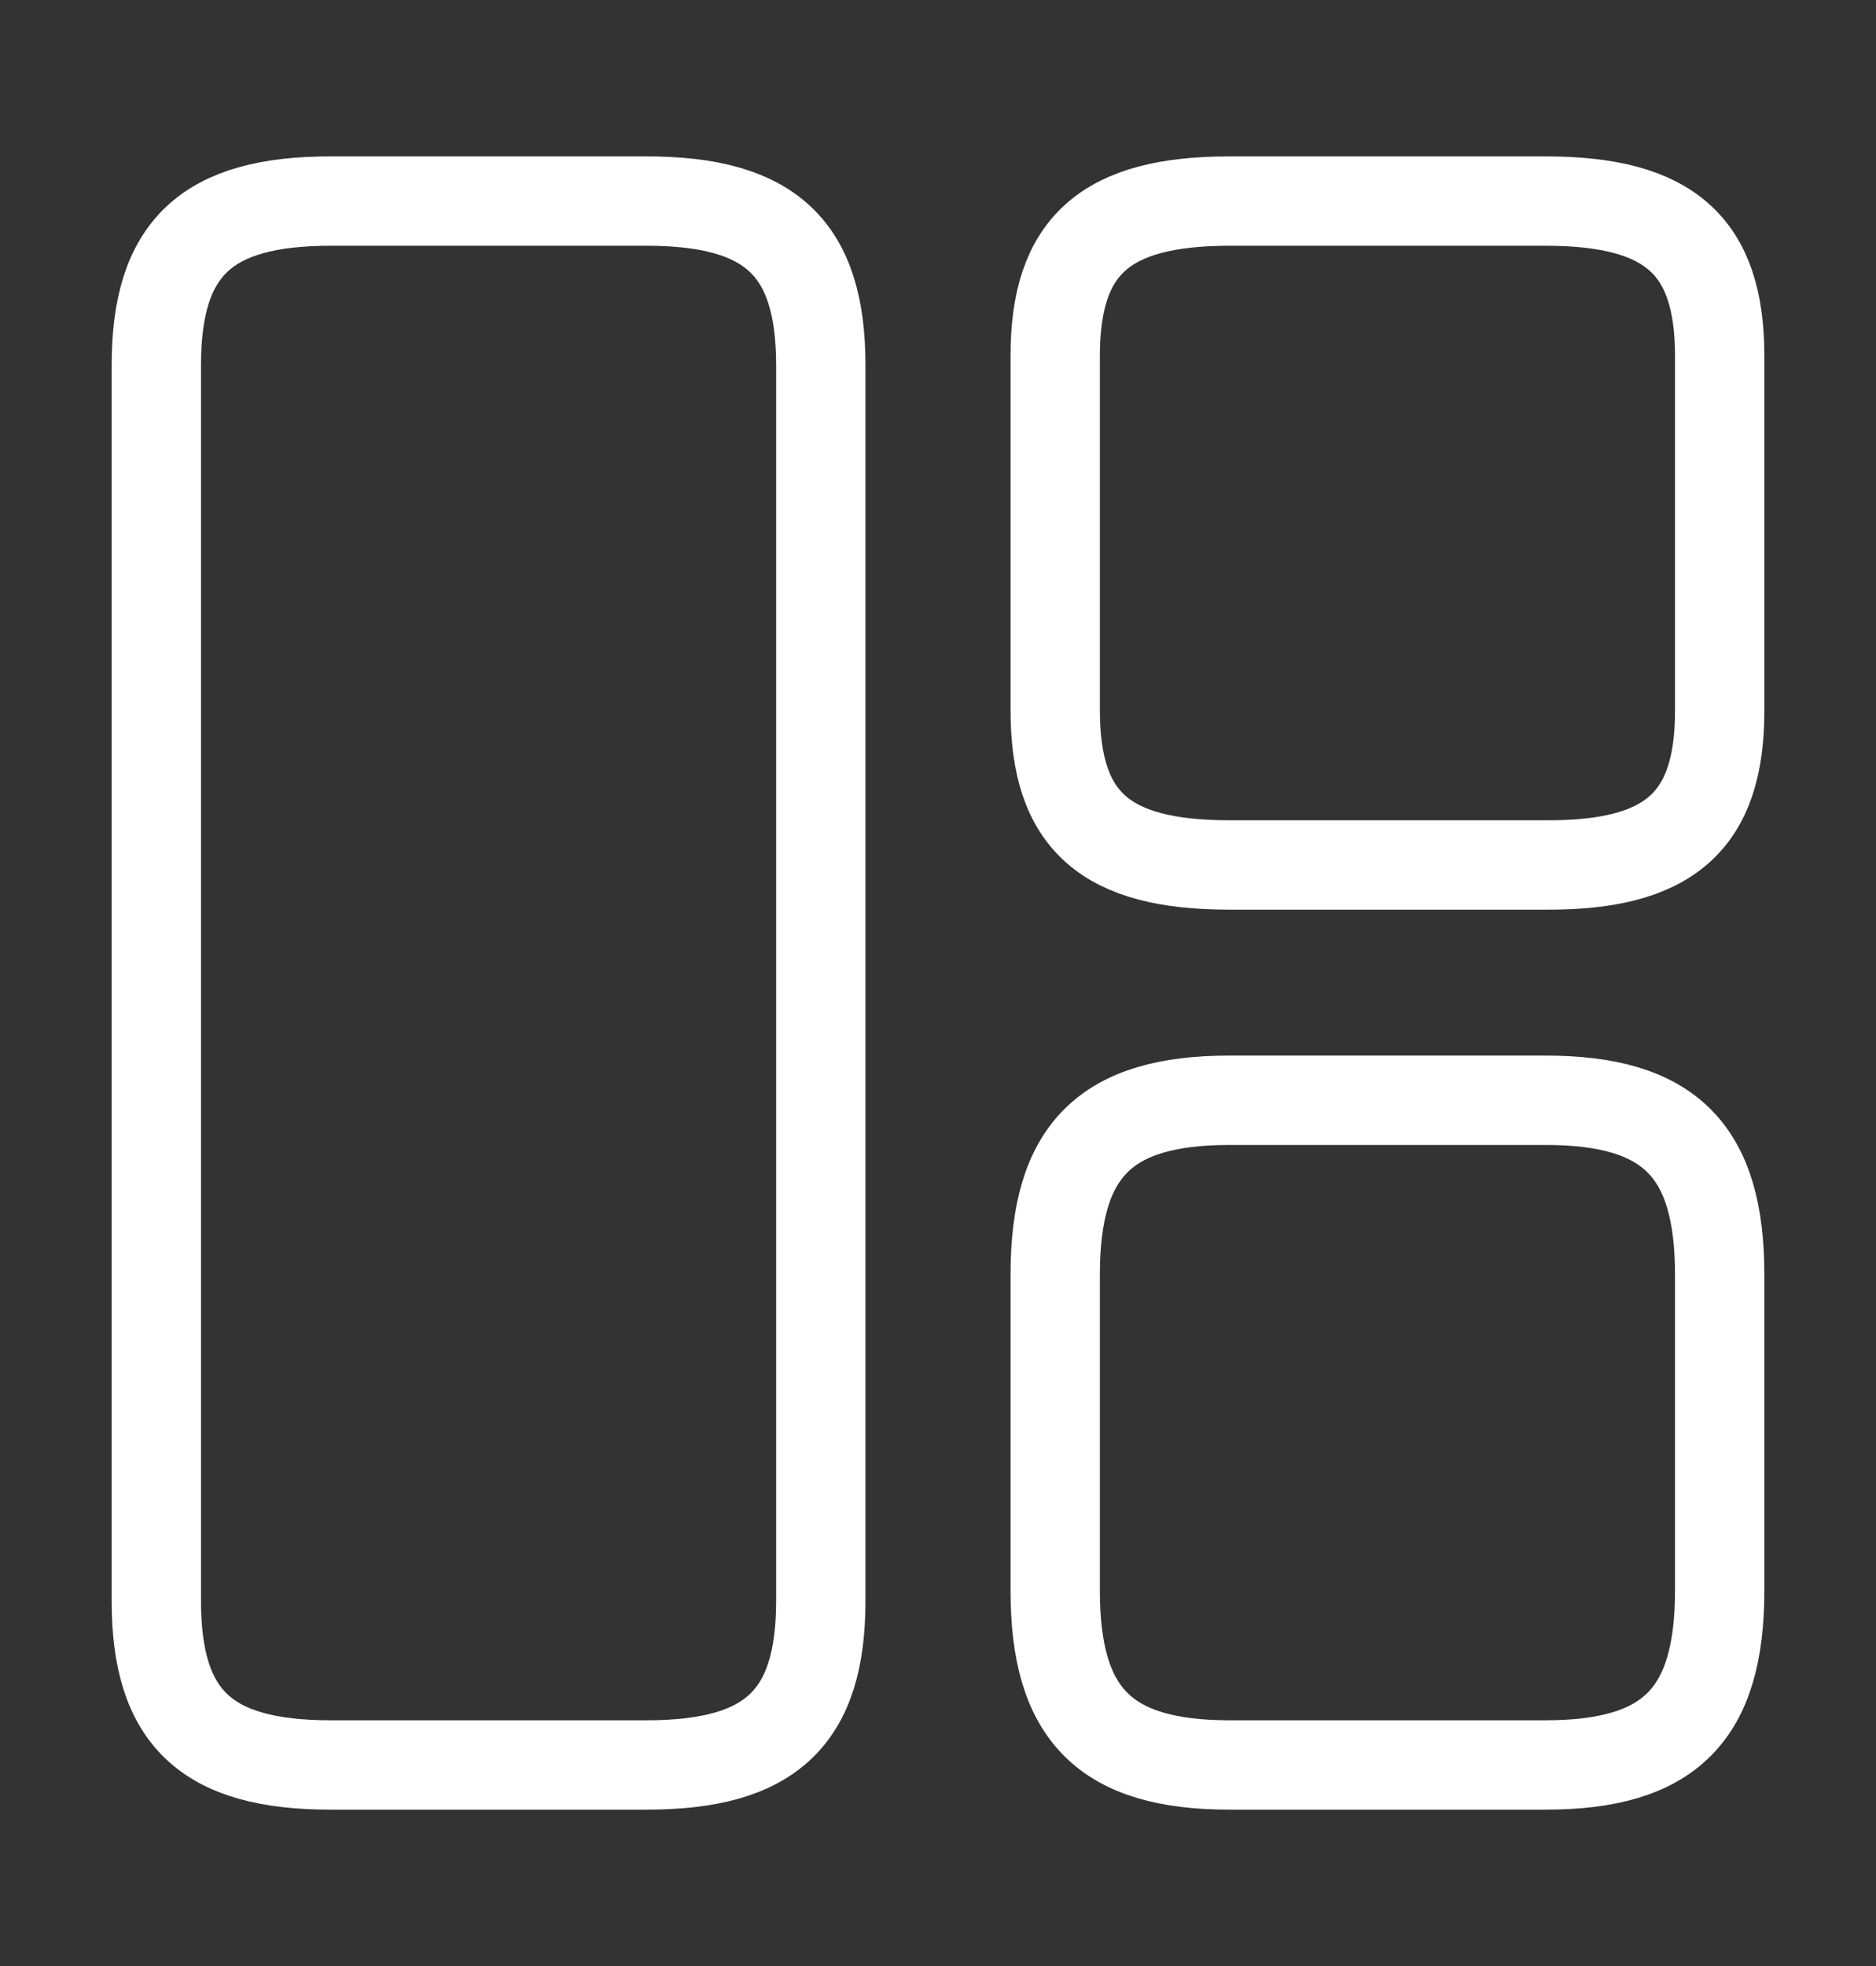 <svg width="21" height="22" viewBox="0 0 21 22" fill="none" xmlns="http://www.w3.org/2000/svg">
<rect x="0" y="0" width="21" height="22" fill="#333333" stroke="none"/>
<path d="M9.188 17.913V4.088C9.188 2.775 8.627 2.25 7.236 2.25H3.701C2.31 2.25 1.75 2.775 1.75 4.088V17.913C1.75 19.225 2.31 19.75 3.701 19.75H7.236C8.627 19.75 9.188 19.225 9.188 17.913Z" stroke="white" stroke-linecap="round" stroke-linejoin="round"/>
<path d="M19.25 7.955V3.982C19.25 2.749 18.69 2.25 17.299 2.25H13.764C12.373 2.25 11.812 2.749 11.812 3.982V7.946C11.812 9.189 12.373 9.679 13.764 9.679H17.299C18.69 9.688 19.25 9.189 19.25 7.955Z" stroke="white" stroke-linecap="round" stroke-linejoin="round"/>
<path d="M19.25 17.799V14.264C19.25 12.873 18.69 12.312 17.299 12.312H13.764C12.373 12.312 11.812 12.873 11.812 14.264V17.799C11.812 19.19 12.373 19.75 13.764 19.75H17.299C18.69 19.75 19.25 19.19 19.25 17.799Z" stroke="white" stroke-linecap="round" stroke-linejoin="round"/>
</svg>
